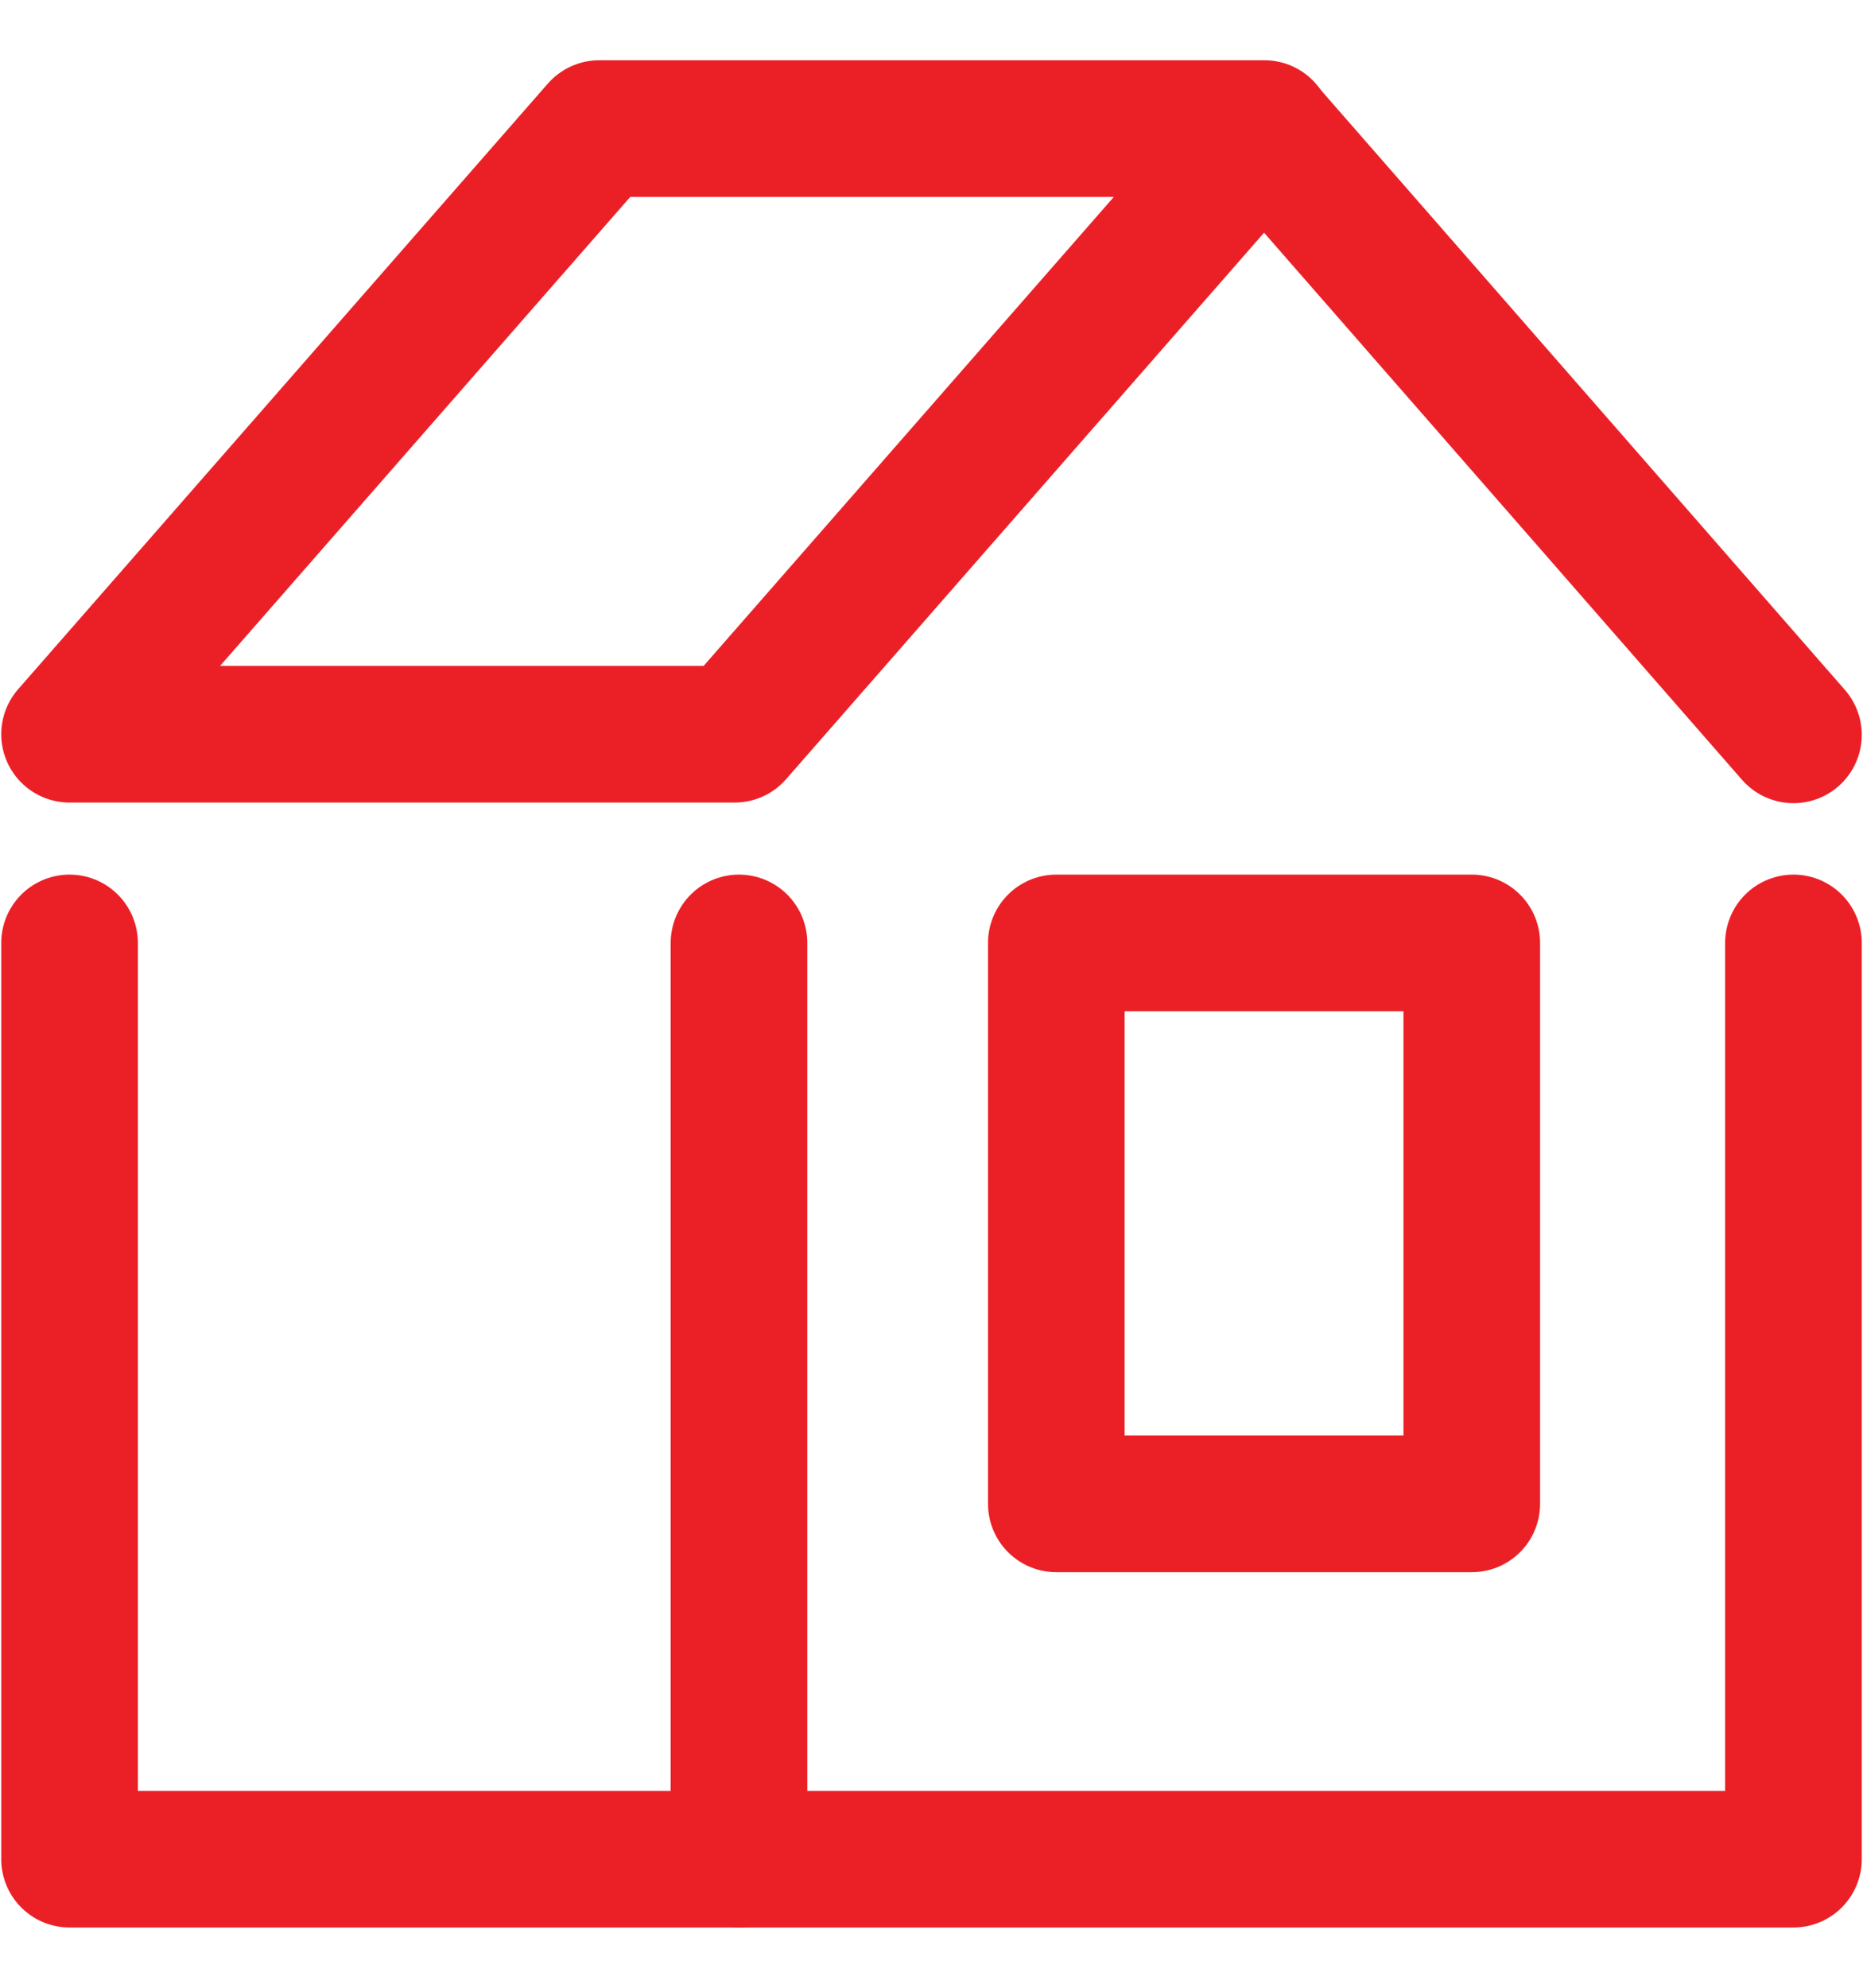 <?xml version="1.0" encoding="UTF-8"?> <svg xmlns="http://www.w3.org/2000/svg" width="30" height="32" viewBox="0 0 30 32" fill="none"><path d="M23.7 15.18H17.01V24.21H23.7V15.18Z" stroke="#EB2027" stroke-width="2.2" stroke-linecap="round" stroke-linejoin="round"></path><path d="M11.83 11.82H1.12L9.65 2.07H20.36L11.83 11.82Z" stroke="#EB2027" stroke-width="2.2" stroke-linecap="round" stroke-linejoin="round"></path><path d="M20.36 2.08L28.88 11.83" stroke="#EB2027" stroke-width="2.2" stroke-linecap="round" stroke-linejoin="round"></path><path d="M1.12 15.18V29.93H28.88V15.18" stroke="#EB2027" stroke-width="2.2" stroke-linecap="round" stroke-linejoin="round"></path><path d="M11.9 15.18V29.93" stroke="#EB2027" stroke-width="2.2" stroke-linecap="round" stroke-linejoin="round"></path></svg> 